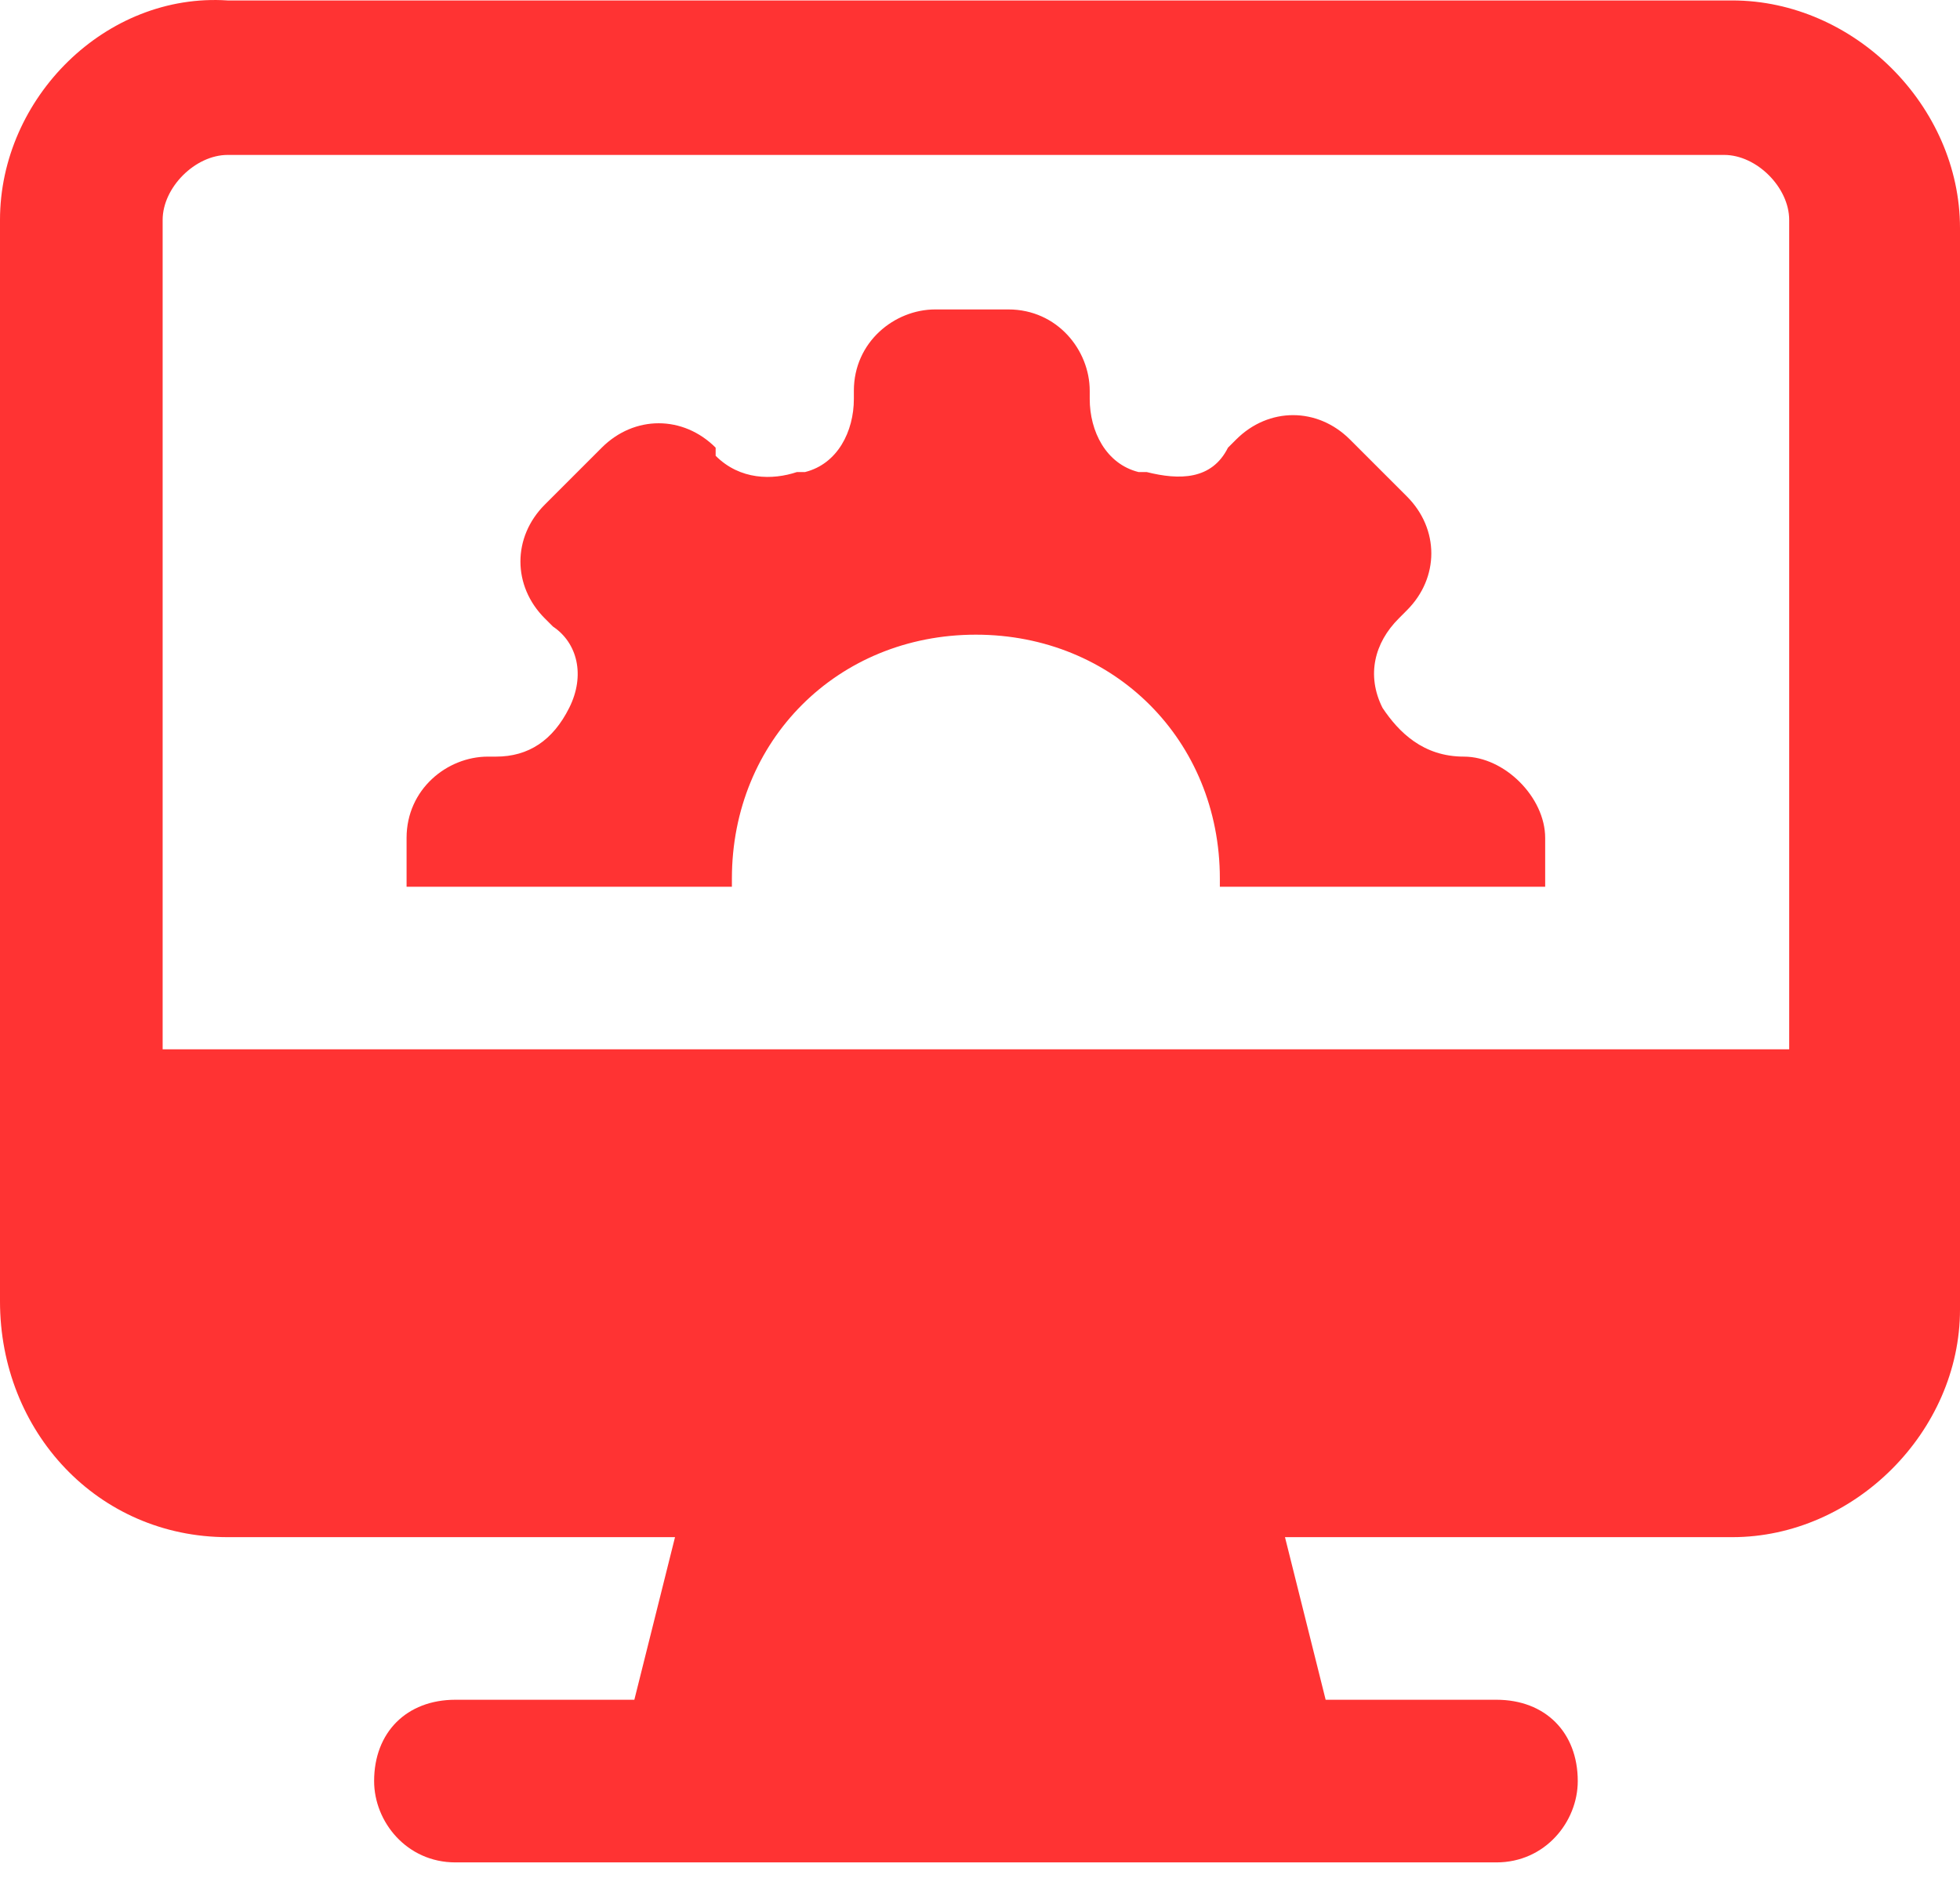 <svg width="48" height="46" viewBox="0 0 48 46" fill="none" xmlns="http://www.w3.org/2000/svg">
<path d="M5.577 37.654H16.531L15.535 41.637H11.153C9.959 41.637 9.162 42.434 9.162 43.629C9.162 44.625 9.959 45.621 11.153 45.621H36.647C37.842 45.621 38.639 44.625 38.639 43.629C38.639 42.434 37.842 41.637 36.647 41.637H32.465L31.469 37.654H42.423C45.411 37.654 48 35.065 48 32.077V5.588C48 2.6 45.411 0.011 42.423 0.011H5.577C2.589 -0.188 0 2.401 0 5.388V31.878C0 35.065 2.39 37.654 5.577 37.654ZM3.983 5.388C3.983 4.592 4.78 3.795 5.577 3.795H42.224C43.021 3.795 43.817 4.592 43.817 5.388V25.704H3.983V5.388Z" fill="#FF3333"/>
<path d="M35.849 18.534C34.853 18.534 34.256 17.937 33.857 17.339C33.459 16.543 33.658 15.746 34.256 15.149L34.455 14.949C35.252 14.153 35.252 12.958 34.455 12.161L33.061 10.767C32.264 9.97 31.069 9.97 30.272 10.767L30.073 10.966C29.675 11.763 28.878 11.763 28.081 11.563H27.882C27.086 11.364 26.687 10.568 26.687 9.771V9.572C26.687 8.576 25.891 7.58 24.696 7.58H22.903C21.907 7.58 20.911 8.377 20.911 9.572V9.771C20.911 10.568 20.513 11.364 19.716 11.563H19.517C18.92 11.763 18.123 11.763 17.526 11.165V10.966C16.729 10.169 15.534 10.169 14.737 10.966L13.343 12.36C12.546 13.157 12.546 14.352 13.343 15.149L13.542 15.348C14.14 15.746 14.339 16.543 13.94 17.339C13.542 18.136 12.945 18.534 12.148 18.534H11.949C10.953 18.534 9.957 19.331 9.957 20.526V21.721H17.924V21.522C17.924 18.136 20.513 15.547 23.899 15.547C27.285 15.547 29.874 18.136 29.874 21.522V21.721H37.841V20.526C37.841 19.53 36.845 18.534 35.849 18.534Z" fill="#FF3333"/>
</svg>

